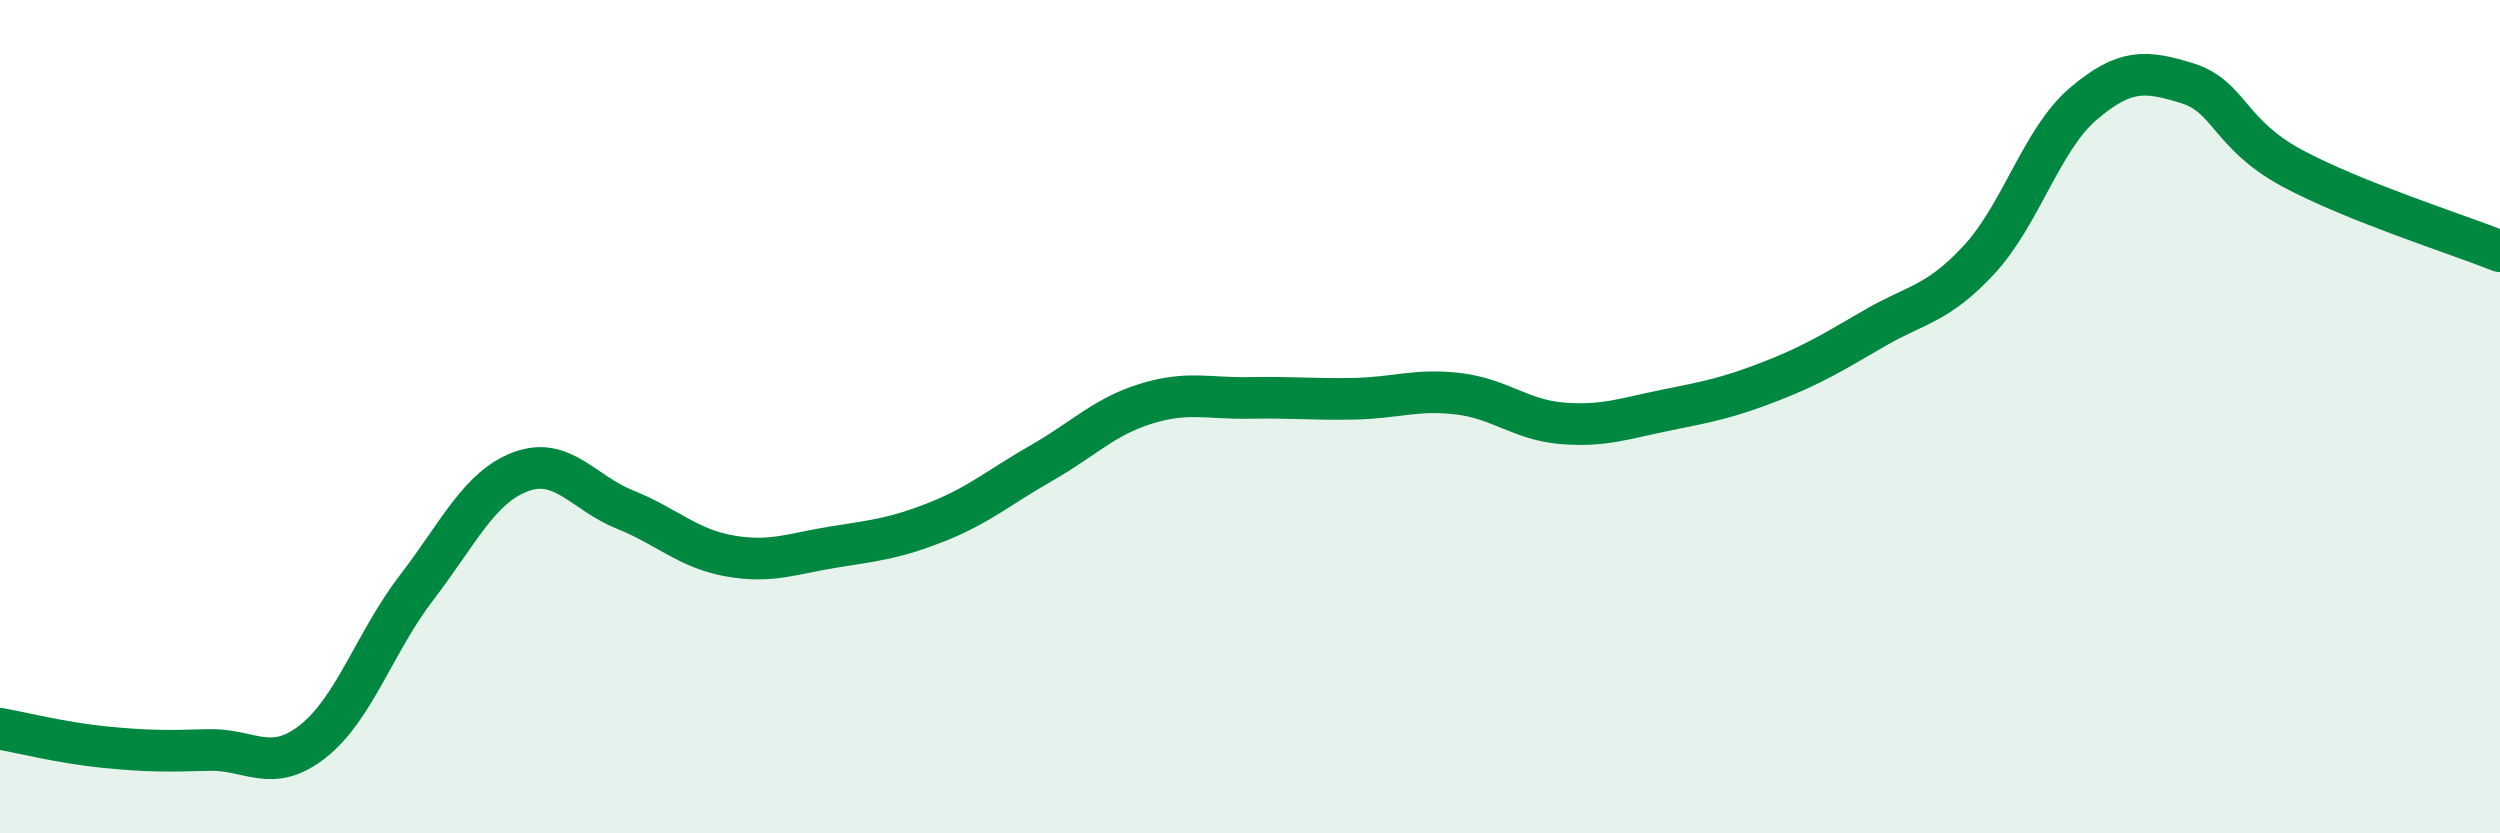 
    <svg width="60" height="20" viewBox="0 0 60 20" xmlns="http://www.w3.org/2000/svg">
      <path
        d="M 0,17.49 C 0.5,17.58 1.5,17.83 2.5,17.93 C 3.5,18.03 4,18.03 5,18 C 6,17.97 6.5,18.58 7.5,17.8 C 8.5,17.02 9,15.4 10,14.1 C 11,12.8 11.5,11.69 12.5,11.32 C 13.5,10.95 14,11.83 15,12.23 C 16,12.63 16.5,13.16 17.5,13.34 C 18.5,13.52 19,13.29 20,13.13 C 21,12.97 21.5,12.92 22.5,12.52 C 23.5,12.12 24,11.68 25,11.11 C 26,10.54 26.5,10 27.5,9.69 C 28.5,9.38 29,9.57 30,9.55 C 31,9.53 31.5,9.59 32.5,9.57 C 33.5,9.55 34,9.33 35,9.45 C 36,9.57 36.5,10.08 37.5,10.16 C 38.5,10.24 39,10.04 40,9.84 C 41,9.64 41.5,9.54 42.5,9.15 C 43.5,8.76 44,8.45 45,7.87 C 46,7.29 46.5,7.31 47.5,6.23 C 48.5,5.15 49,3.34 50,2.49 C 51,1.64 51.5,1.69 52.5,2 C 53.5,2.31 53.5,3.22 55,4.03 C 56.5,4.84 59,5.63 60,6.03L60 20L0 20Z"
        fill="#008740"
        opacity="0.1"
        stroke-linecap="round"
        stroke-linejoin="round"
      />
      <path
        d="M 0,17.49 C 0.5,17.58 1.5,17.83 2.5,17.93 C 3.5,18.03 4,18.03 5,18 C 6,17.97 6.5,18.58 7.5,17.8 C 8.5,17.02 9,15.4 10,14.1 C 11,12.8 11.5,11.69 12.5,11.32 C 13.5,10.95 14,11.83 15,12.23 C 16,12.63 16.5,13.16 17.5,13.34 C 18.5,13.52 19,13.29 20,13.13 C 21,12.97 21.5,12.92 22.5,12.52 C 23.5,12.12 24,11.68 25,11.11 C 26,10.54 26.5,10 27.5,9.69 C 28.5,9.38 29,9.57 30,9.55 C 31,9.53 31.5,9.59 32.5,9.57 C 33.5,9.55 34,9.33 35,9.45 C 36,9.57 36.5,10.08 37.5,10.16 C 38.5,10.24 39,10.04 40,9.84 C 41,9.64 41.5,9.54 42.5,9.15 C 43.5,8.76 44,8.45 45,7.87 C 46,7.29 46.5,7.31 47.5,6.23 C 48.5,5.15 49,3.34 50,2.49 C 51,1.64 51.5,1.69 52.5,2 C 53.5,2.31 53.5,3.22 55,4.03 C 56.5,4.84 59,5.63 60,6.03"
        stroke="#008740"
        stroke-width="1"
        fill="none"
        stroke-linecap="round"
        stroke-linejoin="round"
      />
    </svg>
  
